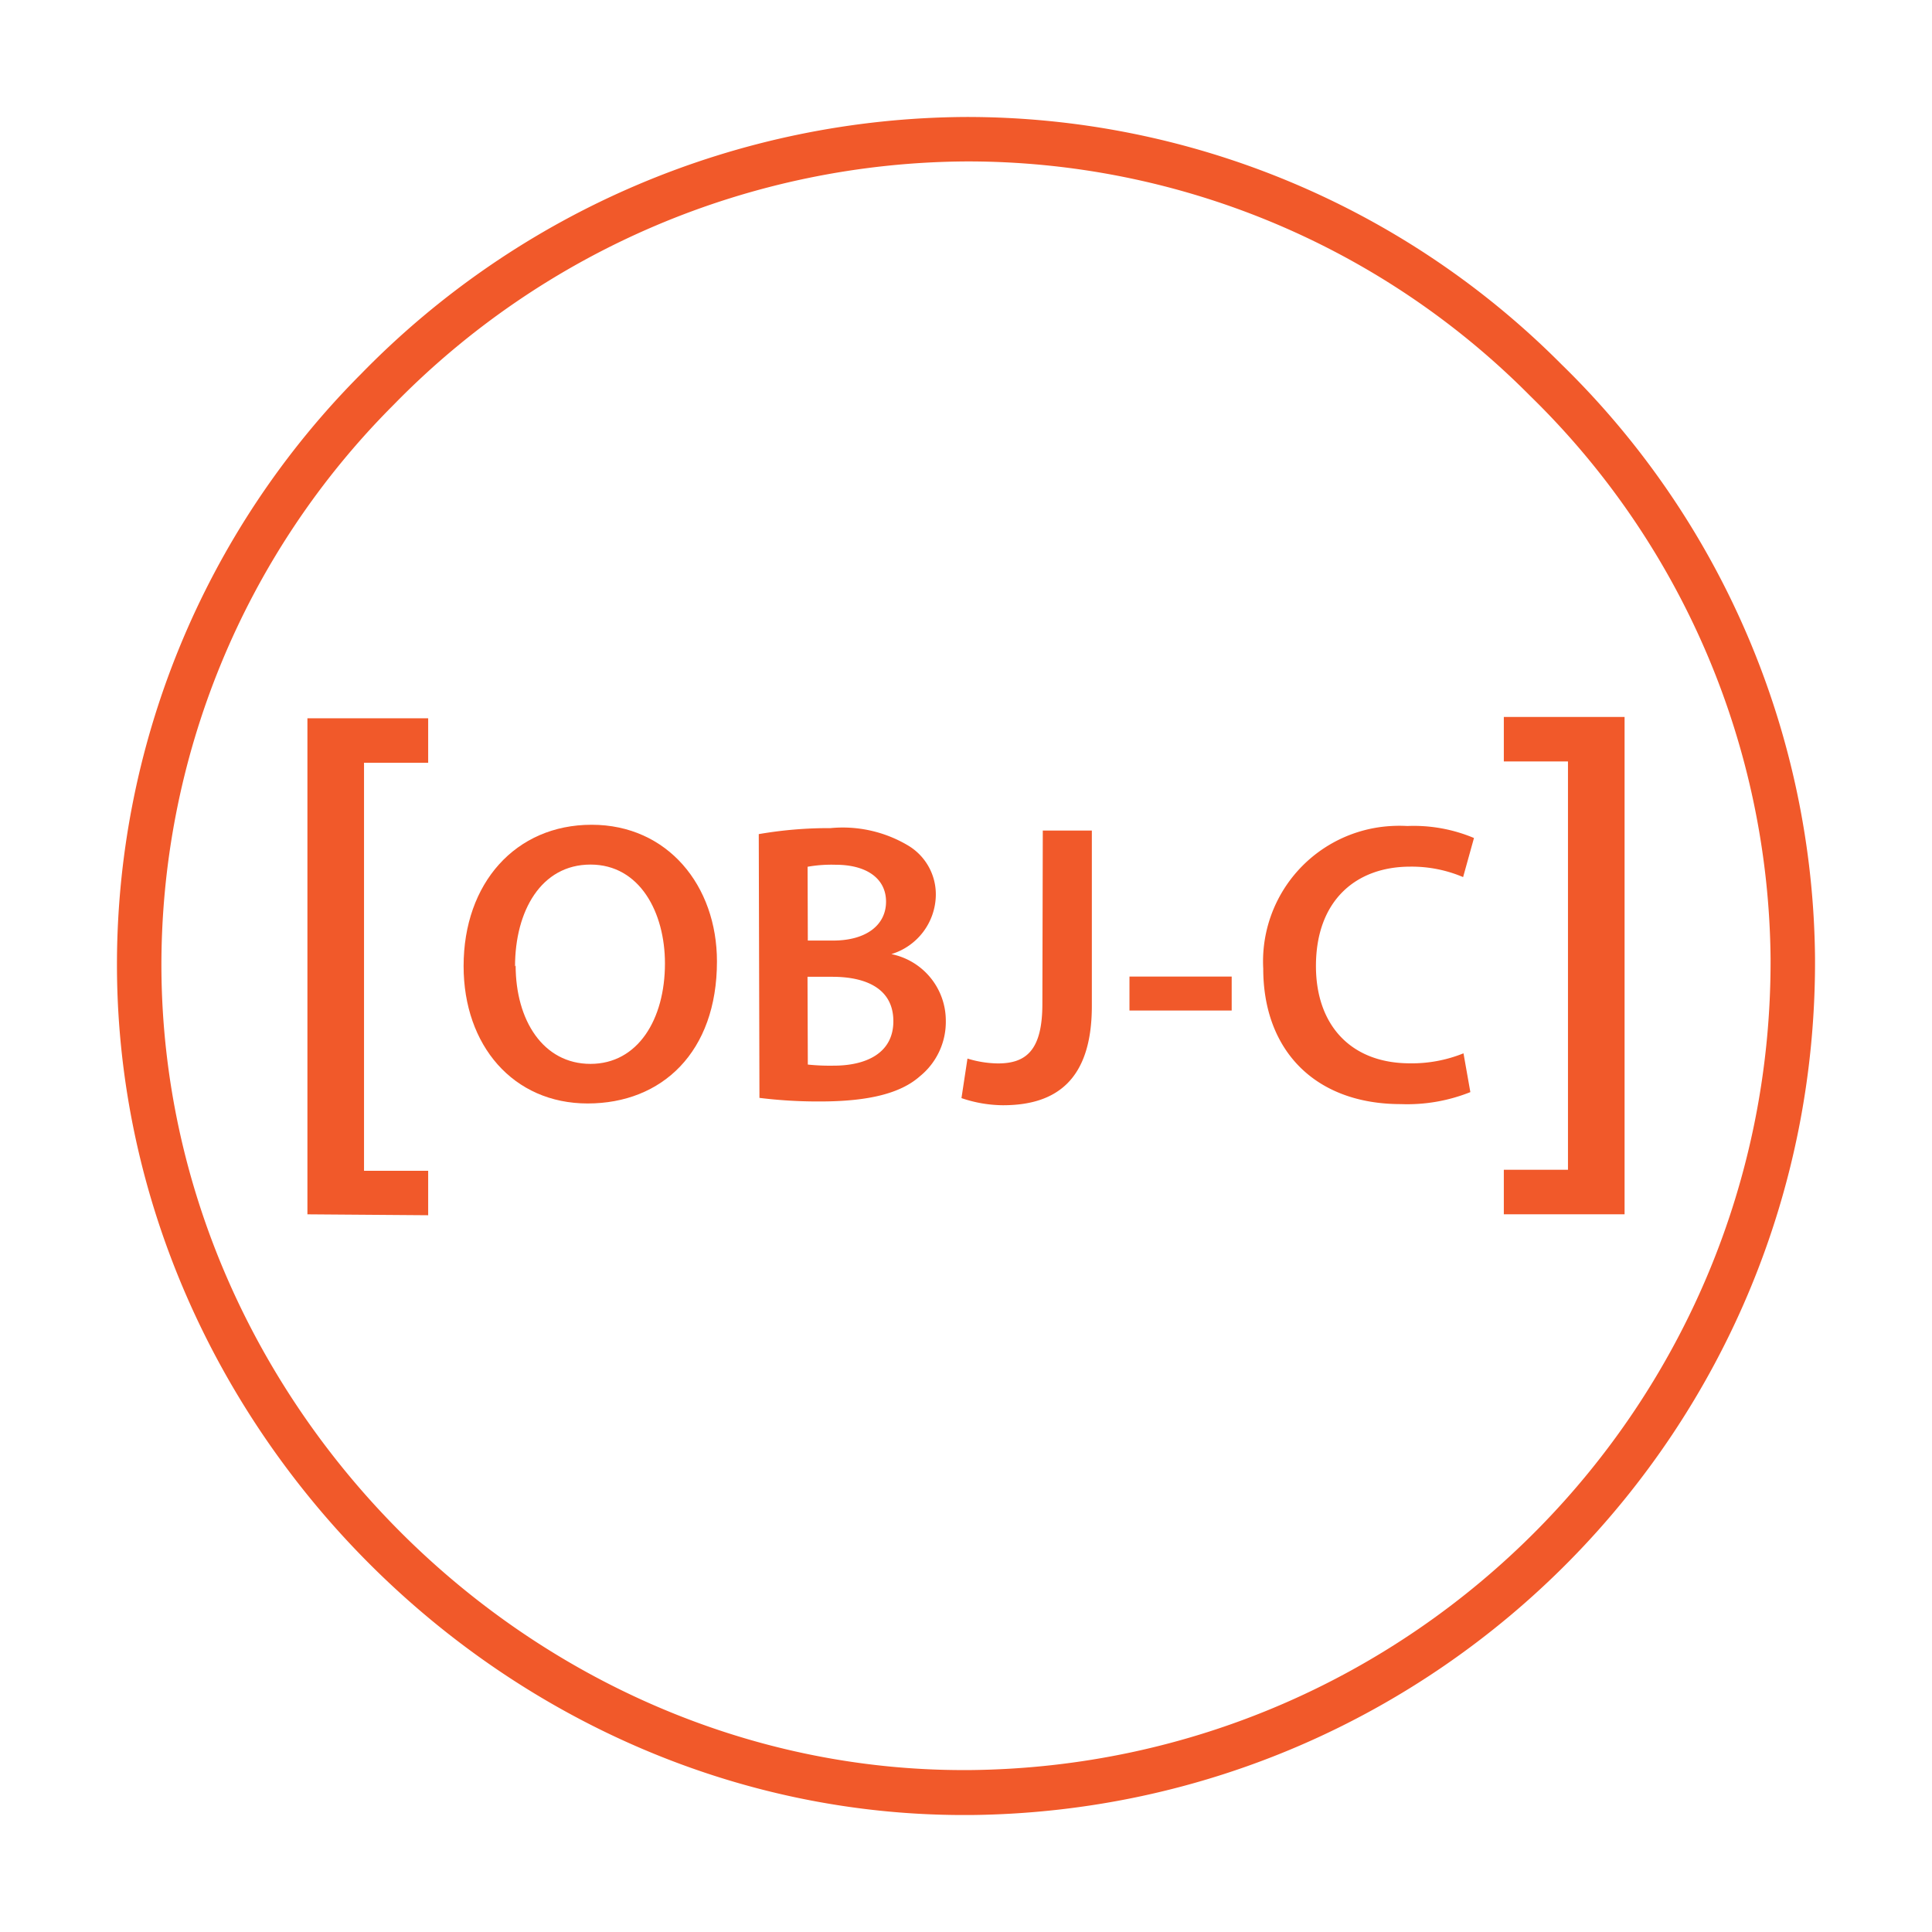 <svg id="Layer_1" data-name="Layer 1" xmlns="http://www.w3.org/2000/svg" viewBox="0 0 512 512"><defs><style>.cls-1{fill:#f1592a;}</style></defs><g id="Layer_2" data-name="Layer 2"><g id="Layer_1-2" data-name="Layer 1-2"><path id="path8" class="cls-1" d="M255.38,481C134.48,481,31.94,378.88,31,257.21A221.84,221.84,0,0,1,95.78,99,225.52,225.52,0,0,1,256,31h0A222.29,222.29,0,0,1,413.8,96.55,222.51,222.51,0,0,1,481,253.91c.56,124.36-99.43,225.83-223.79,227.09Zm.71-438.22a213.75,213.75,0,0,0-151.77,64.49A210.07,210.07,0,0,0,42.78,257.09c.88,115.31,98.06,212,212.54,212h1.54C374.78,468,469.68,371.9,469.22,254A210.88,210.88,0,0,0,405.5,104.91,209.88,209.88,0,0,0,256.09,42.78Z"/><path id="path10" class="cls-1" d="M81.47,321.81V190.36h32v11.78h-17V310.27h17v11.78Z"/><path id="path12" class="cls-1" d="M190,254.79c0,24-14.54,37.64-34.27,37.64s-32.87-15.38-32.87-36.4c0-22,13.79-37.46,33.93-37.46S190,234.71,190,254.79Zm-53.35,1.06c0,14.55,7.3,26.09,19.84,26.09s19.73-11.78,19.73-26.62c0-13.48-6.65-26.2-19.73-26.2s-20,12.3-20,27Z"/><path id="path14" class="cls-1" d="M201.08,221.05a108.68,108.68,0,0,1,19-1.59A33.86,33.86,0,0,1,240.54,224,15.07,15.07,0,0,1,248,237.36a16.6,16.6,0,0,1-11.78,15.49h0a18,18,0,0,1,14.43,17.67,18.56,18.56,0,0,1-6.89,14.72c-5.06,4.48-13.48,6.66-26.5,6.66a126.27,126.27,0,0,1-16-.95Zm13,28.21h6.66c9,0,14.07-4.24,14.07-10.31s-5.06-9.78-13.37-9.78a36.2,36.2,0,0,0-7.42.53Zm0,32.86a56.63,56.63,0,0,0,6.89.29c8.36,0,15.78-3.18,15.78-11.78s-7.18-11.77-16.19-11.77H214Z"/><path id="path16" class="cls-1" d="M276.35,220.1h13v46.47c0,19.73-9.54,26.33-23.55,26.33a34.76,34.76,0,0,1-11-1.89l1.59-10.48a28.42,28.42,0,0,0,8.07,1.29c7.42,0,11.78-3.41,11.78-15.78Z"/><path id="path18" class="cls-1" d="M326.41,258.8v9H299.32v-9Z"/><path id="path20" class="cls-1" d="M389.66,289.42a45.07,45.07,0,0,1-18.43,3.18c-22.68,0-36.46-14.19-36.46-35.92a35.93,35.93,0,0,1,34-37.78,36.43,36.43,0,0,1,4.18,0,41.16,41.16,0,0,1,17.67,3.18l-2.88,10.36a34.81,34.81,0,0,0-14-2.77c-14.55,0-25,9.13-25,26.33,0,15.66,9.25,25.79,24.91,25.79a36.46,36.46,0,0,0,14.19-2.65Z"/><path id="path22" class="cls-1" d="M430.53,190v131.8h-32V310h17V201.79h-17V190Z"/></g></g></svg>